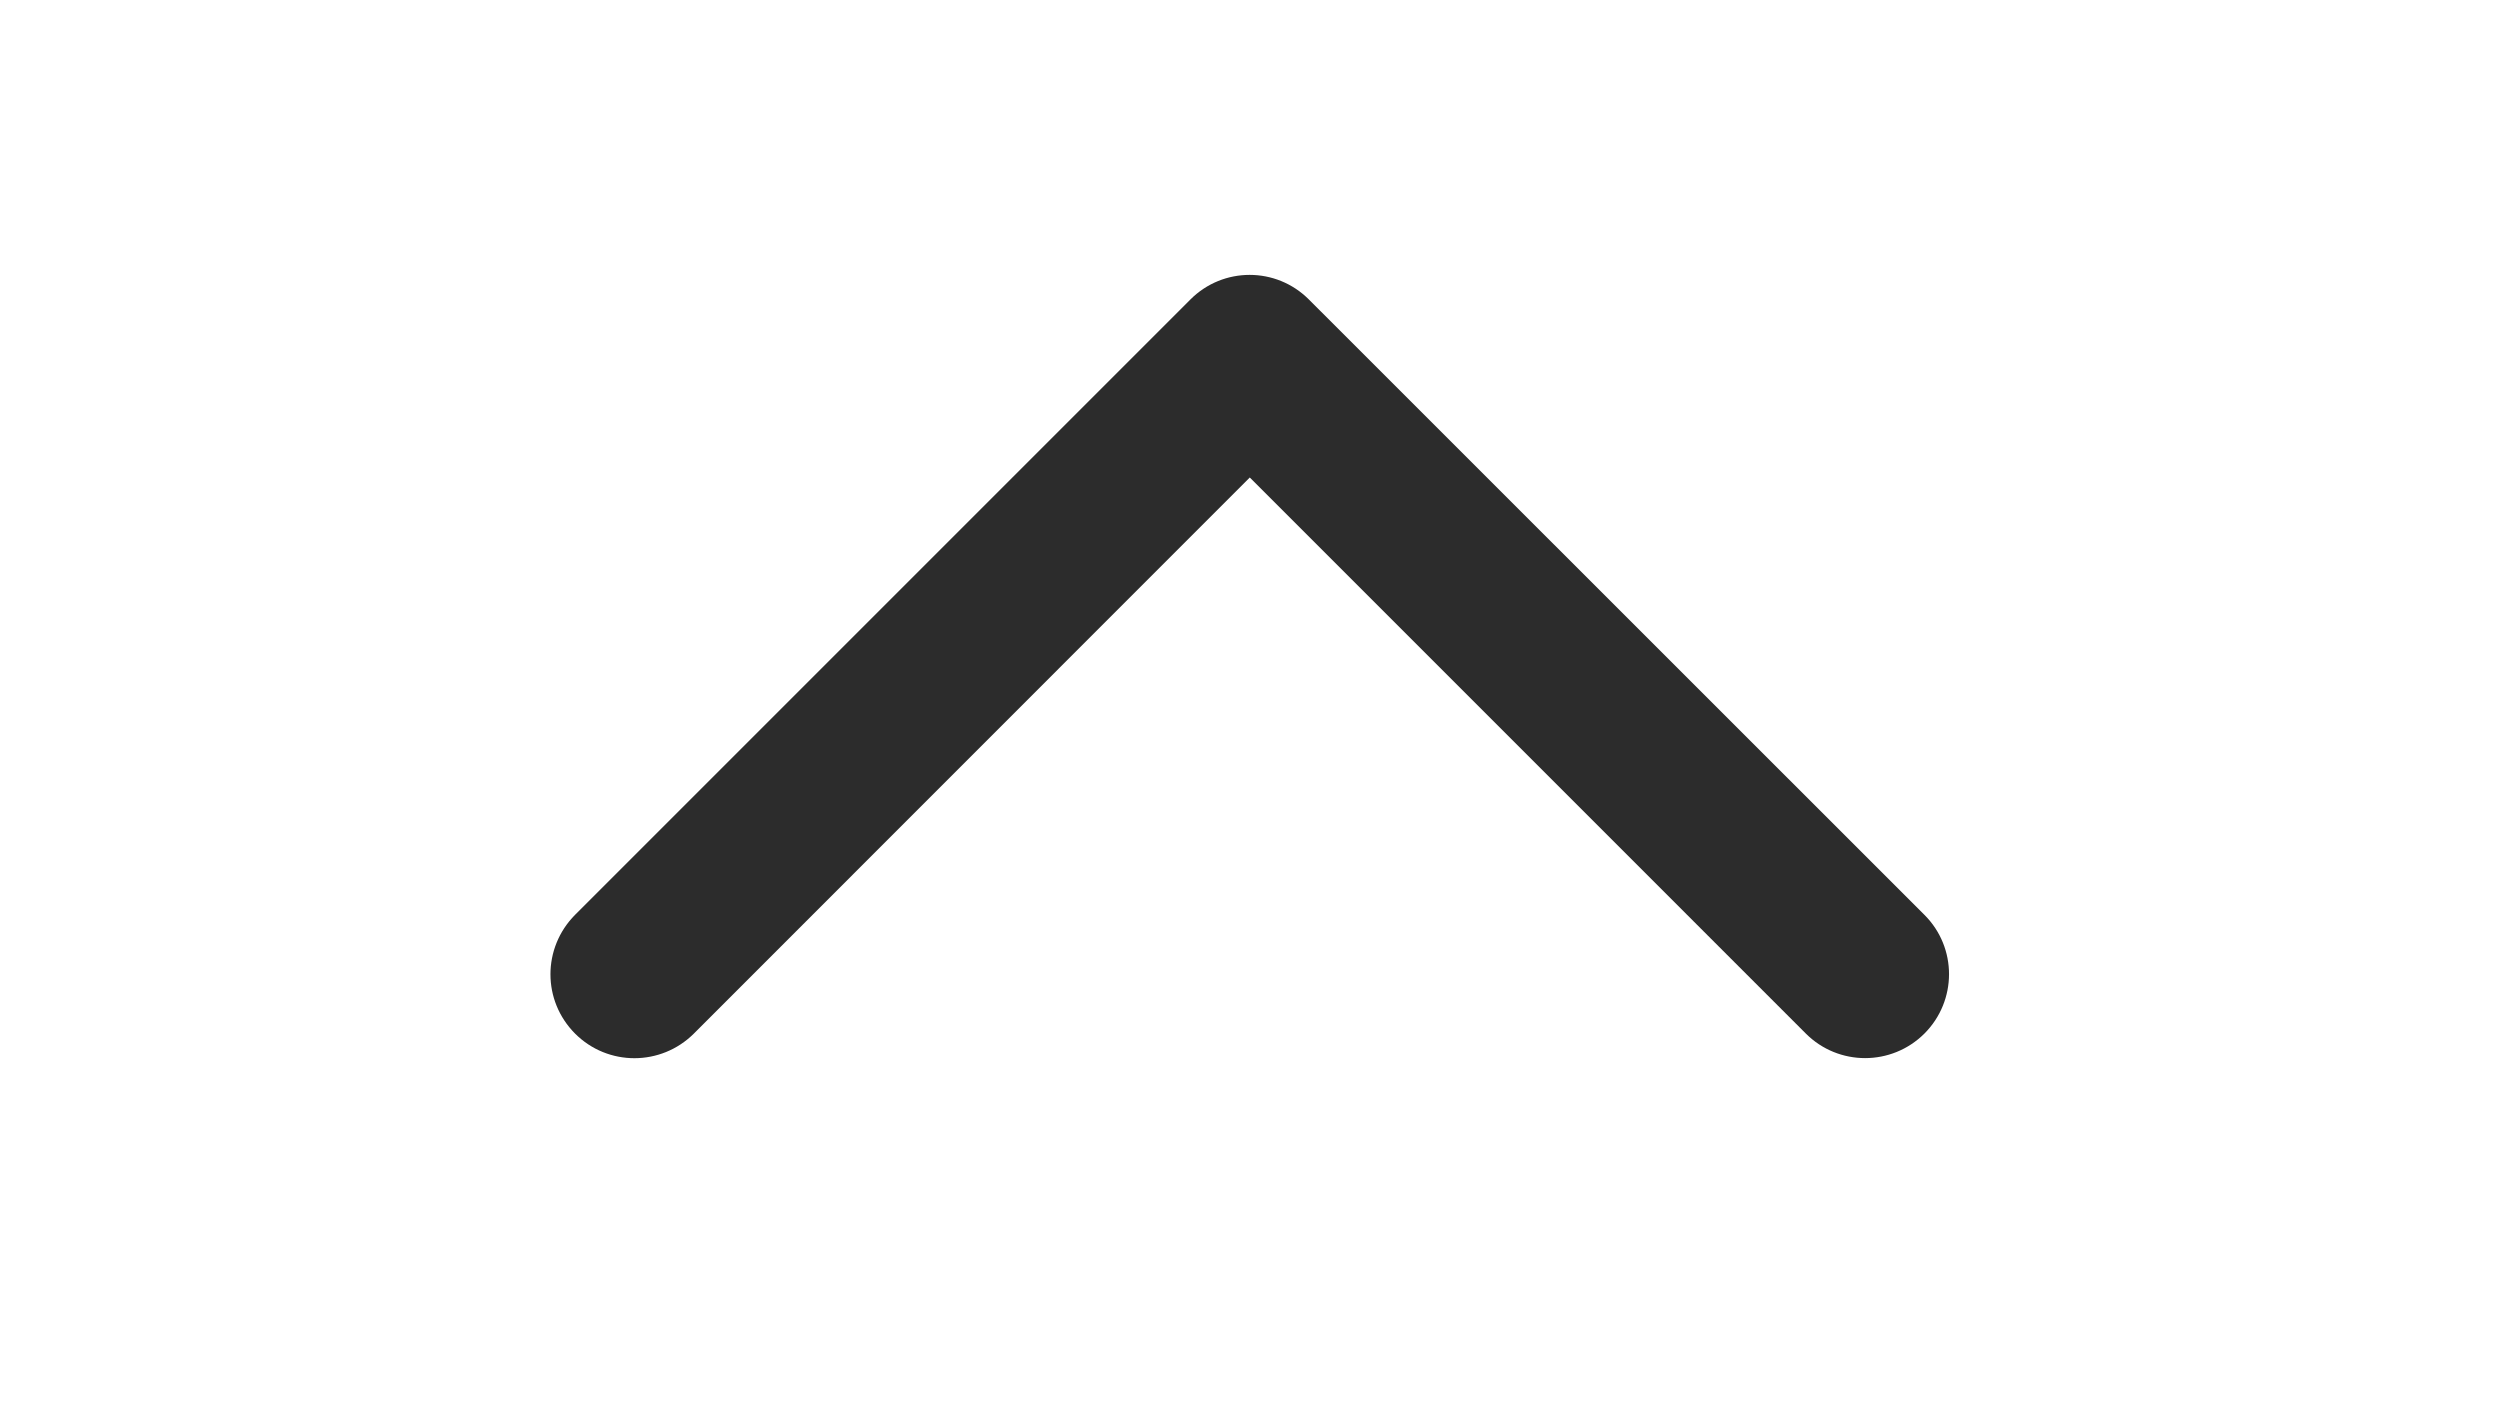 <?xml version="1.0" standalone="no"?><!DOCTYPE svg PUBLIC "-//W3C//DTD SVG 1.1//EN" "http://www.w3.org/Graphics/SVG/1.1/DTD/svg11.dtd"><svg t="1560182034100" class="icon" style="" viewBox="0 0 1826 1024" version="1.1" xmlns="http://www.w3.org/2000/svg" p-id="4191" xmlns:xlink="http://www.w3.org/1999/xlink" width="28.531" height="16"><defs><style type="text/css"></style></defs><path d="M402.051 711.623c0-15.698 5.997-31.334 17.932-43.395l449.456-449.457c23.934-23.995 62.67-23.995 86.598 0l449.585 449.457c23.932 23.867 23.932 62.668 0 86.663-23.995 23.932-62.732 23.932-86.663 0L912.833 348.765l-406.061 406.19c-24.059 23.932-62.795 23.932-86.725 0-11.996-12.062-17.996-27.633-17.996-43.33z" p-id="4192" fill="#2c2c2c"></path></svg>